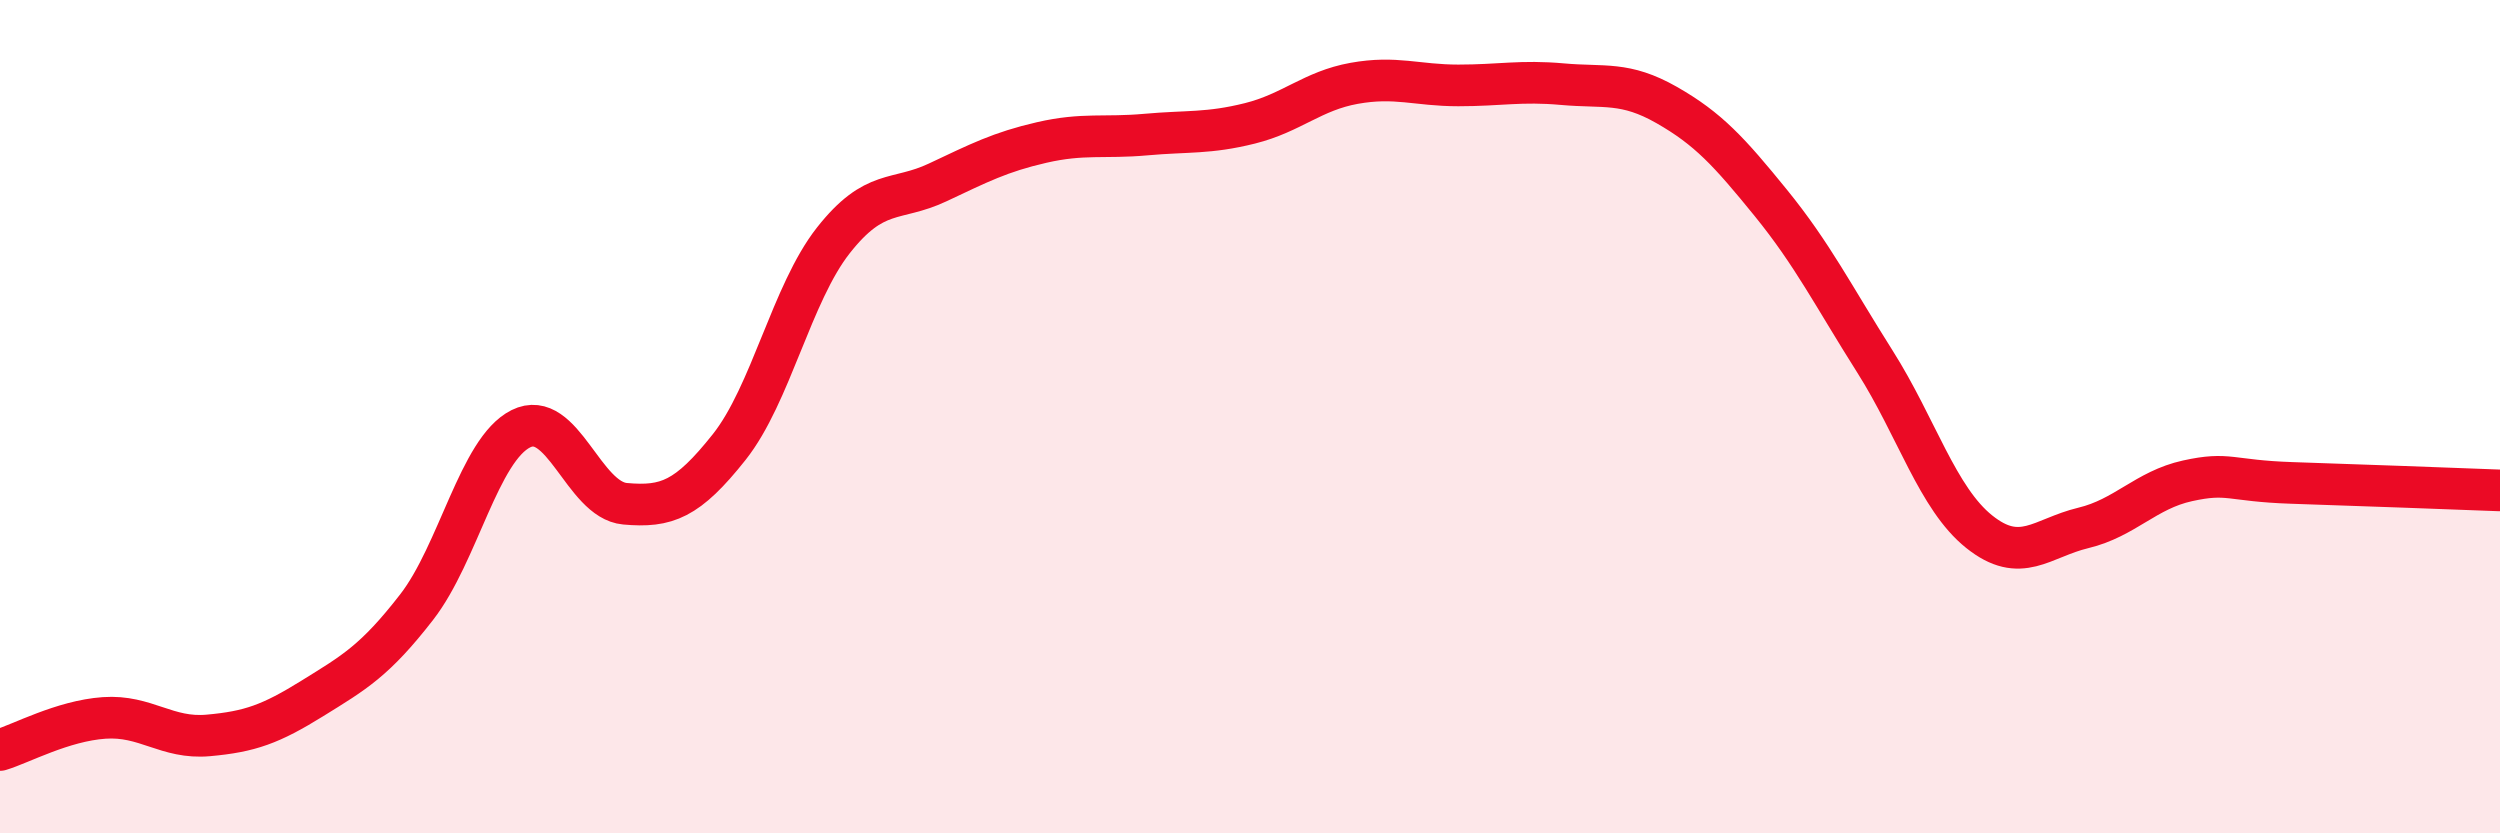 
    <svg width="60" height="20" viewBox="0 0 60 20" xmlns="http://www.w3.org/2000/svg">
      <path
        d="M 0,18 C 0.5,17.85 1.5,17.3 2.5,17.23 C 3.5,17.16 4,17.74 5,17.65 C 6,17.56 6.5,17.38 7.5,16.76 C 8.5,16.14 9,15.86 10,14.57 C 11,13.28 11.5,10.79 12.5,10.29 C 13.5,9.79 14,12 15,12.09 C 16,12.18 16.5,11.99 17.5,10.73 C 18.5,9.47 19,7.04 20,5.77 C 21,4.5 21.5,4.85 22.5,4.38 C 23.5,3.91 24,3.65 25,3.42 C 26,3.19 26.5,3.32 27.5,3.23 C 28.5,3.14 29,3.21 30,2.96 C 31,2.71 31.5,2.18 32.5,2 C 33.5,1.82 34,2.05 35,2.05 C 36,2.05 36.5,1.93 37.5,2.02 C 38.5,2.11 39,1.95 40,2.52 C 41,3.09 41.5,3.64 42.5,4.87 C 43.5,6.1 44,7.1 45,8.68 C 46,10.26 46.5,11.96 47.5,12.76 C 48.5,13.56 49,12.91 50,12.67 C 51,12.43 51.5,11.76 52.5,11.54 C 53.5,11.32 53.5,11.54 55,11.59 C 56.5,11.64 59,11.73 60,11.77L60 20L0 20Z"
        fill="#EB0A25"
        opacity="0.1"
        stroke-linecap="round"
        stroke-linejoin="round"
      />
      <path
        d="M 0,18 C 0.5,17.85 1.5,17.3 2.5,17.23 C 3.5,17.16 4,17.74 5,17.65 C 6,17.56 6.5,17.38 7.5,16.76 C 8.5,16.14 9,15.86 10,14.57 C 11,13.28 11.5,10.79 12.5,10.29 C 13.5,9.79 14,12 15,12.09 C 16,12.18 16.5,11.99 17.5,10.73 C 18.5,9.47 19,7.04 20,5.77 C 21,4.5 21.5,4.85 22.5,4.38 C 23.5,3.91 24,3.65 25,3.42 C 26,3.19 26.5,3.32 27.5,3.23 C 28.5,3.14 29,3.21 30,2.96 C 31,2.71 31.5,2.18 32.5,2 C 33.5,1.82 34,2.05 35,2.05 C 36,2.05 36.5,1.93 37.5,2.02 C 38.5,2.11 39,1.95 40,2.52 C 41,3.09 41.5,3.64 42.5,4.87 C 43.5,6.1 44,7.1 45,8.68 C 46,10.26 46.5,11.96 47.5,12.76 C 48.5,13.56 49,12.91 50,12.67 C 51,12.43 51.5,11.76 52.5,11.54 C 53.5,11.32 53.5,11.54 55,11.59 C 56.5,11.64 59,11.73 60,11.77"
        stroke="#EB0A25"
        stroke-width="1"
        fill="none"
        stroke-linecap="round"
        stroke-linejoin="round"
      />
    </svg>
  